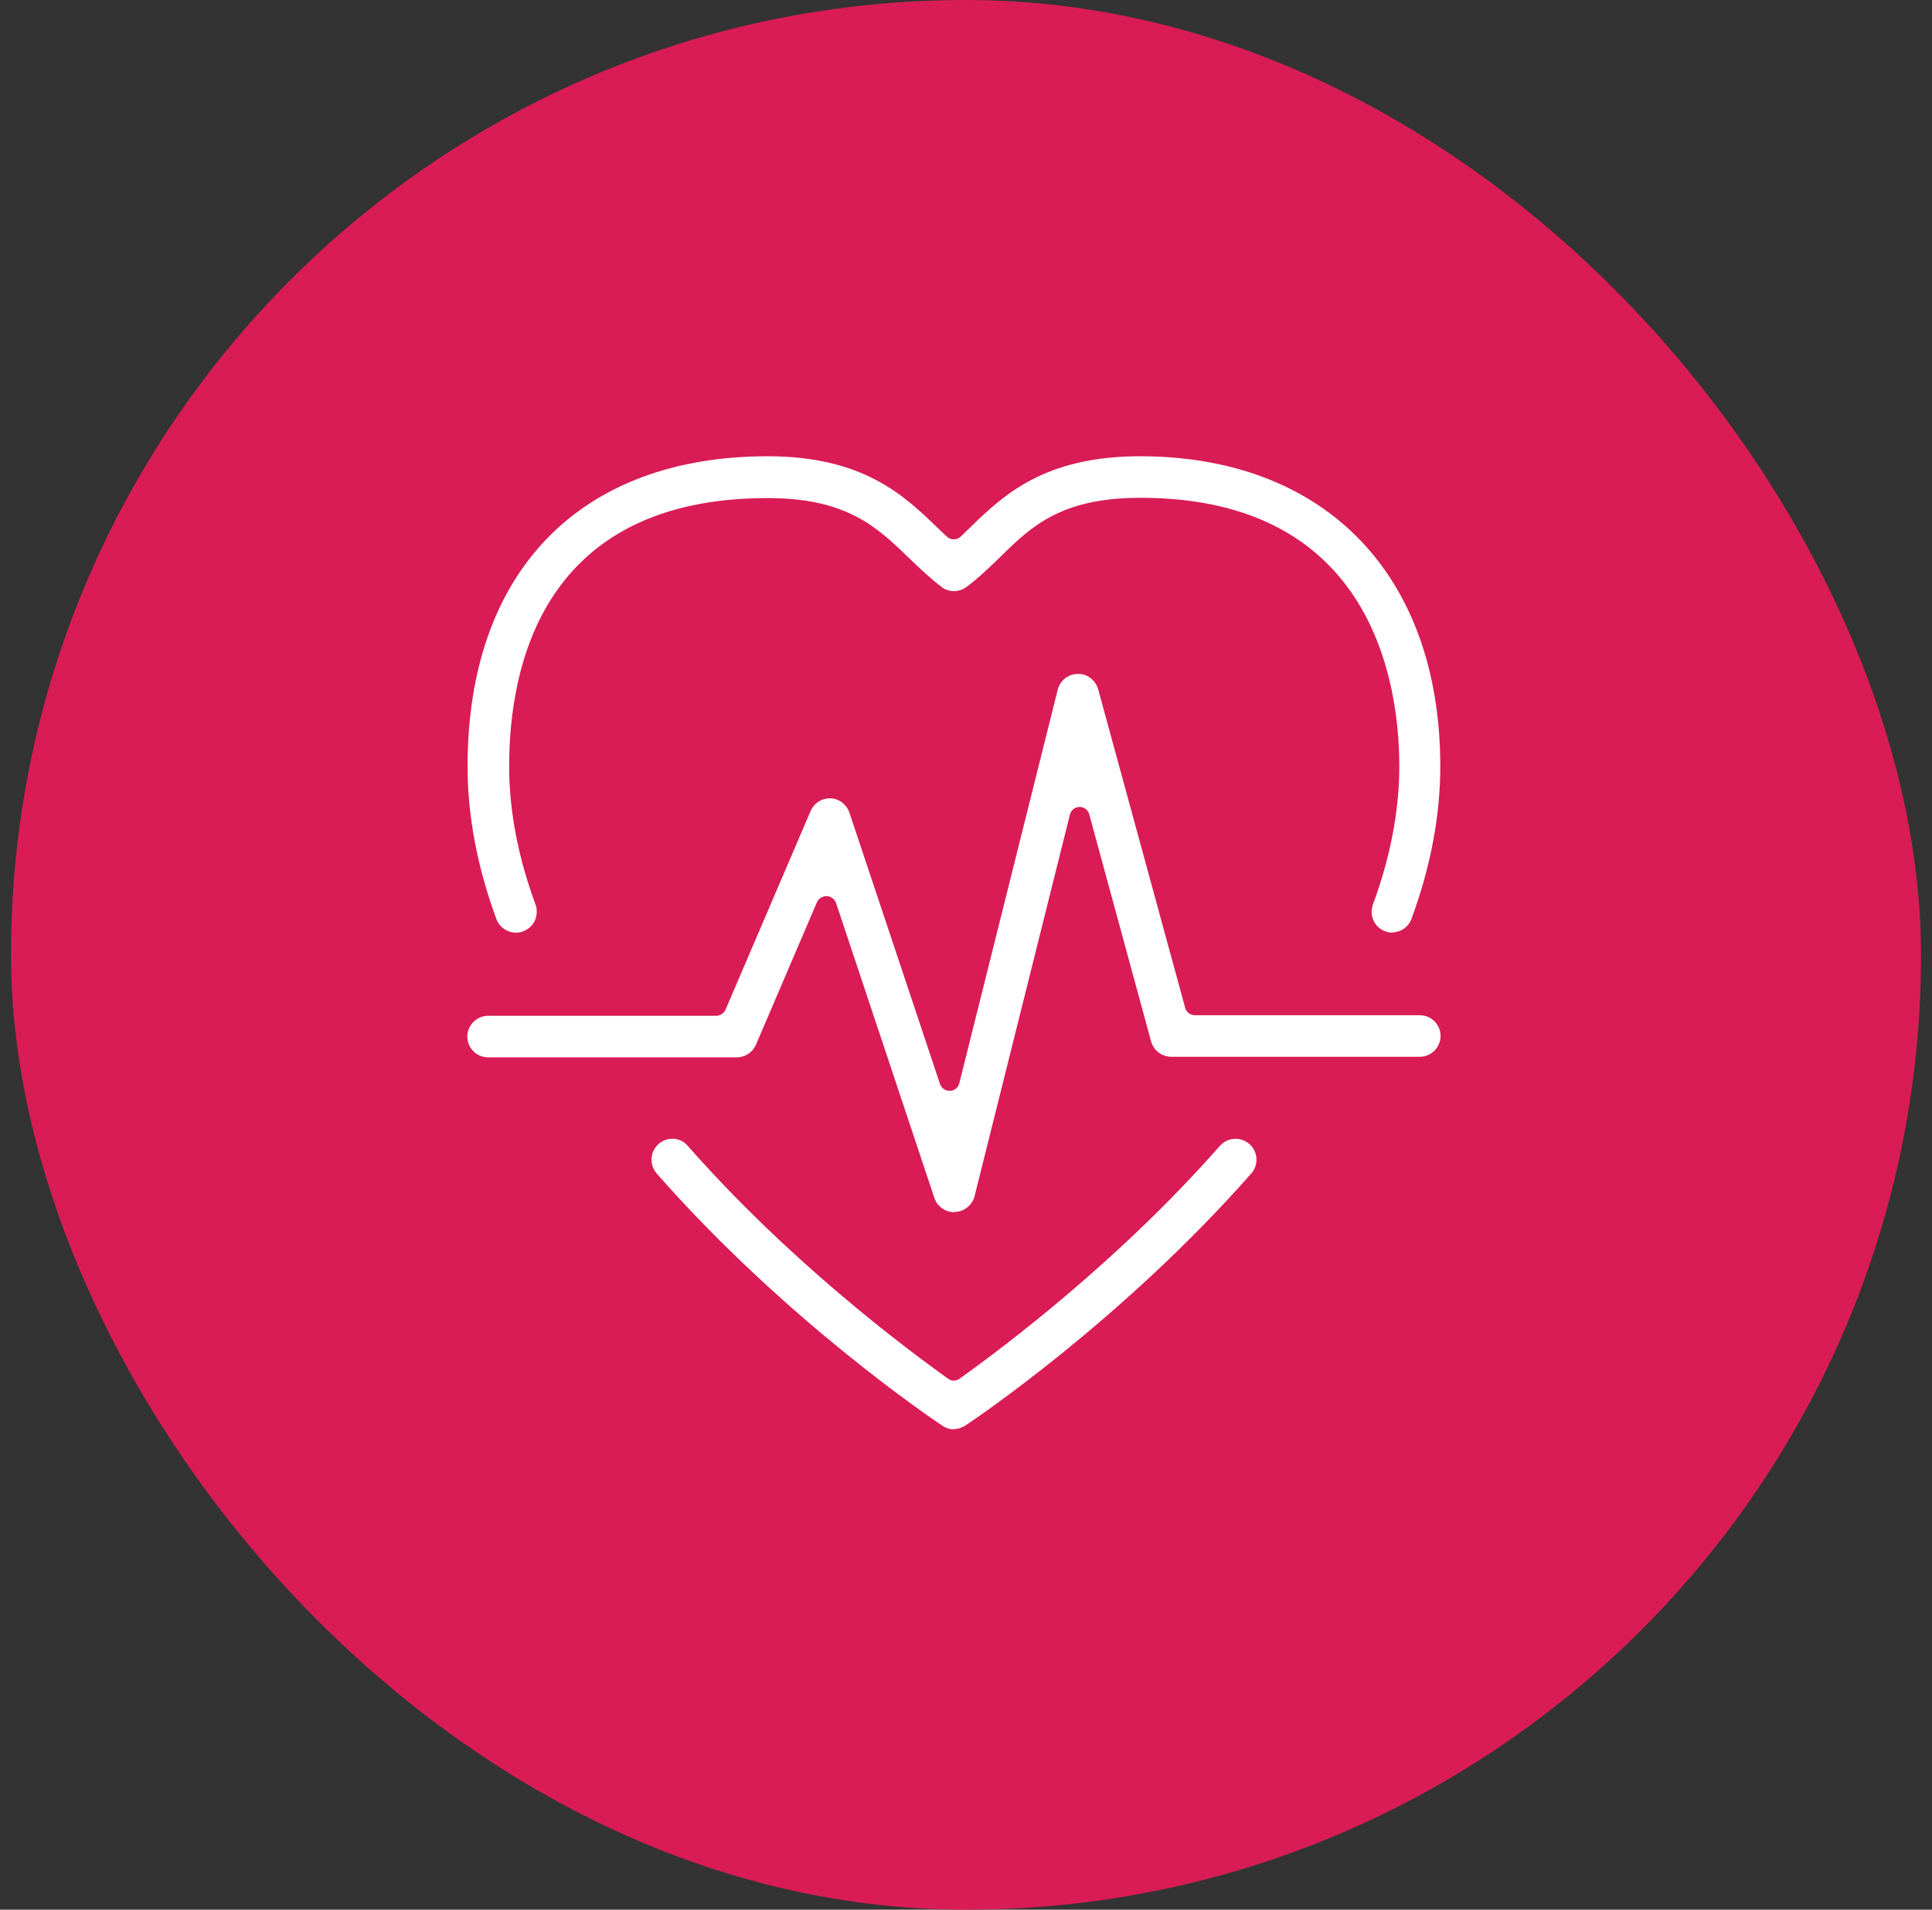 <svg xmlns="http://www.w3.org/2000/svg" width="88" height="87" viewBox="0 0 88 87" fill="none"><rect x="0" y="0" width="88" height="87" fill="#333333" stroke="none"/><rect x="0.5" width="87" height="87" rx="43.5" fill="#D91C55"></rect><path d="M63.42 42.49C63.307 42.49 63.193 42.465 63.092 42.427C62.852 42.339 62.663 42.162 62.562 41.935C62.461 41.708 62.449 41.443 62.537 41.203C63.332 39.045 63.736 36.925 63.736 34.906C63.736 31.234 62.587 22.678 51.95 22.678C48.315 22.678 46.965 23.991 45.539 25.392L45.514 25.417C45.059 25.858 44.593 26.313 44.037 26.729C43.873 26.855 43.671 26.931 43.457 26.931C43.242 26.931 43.041 26.868 42.876 26.729C42.334 26.313 41.854 25.858 41.4 25.417C39.936 24.003 38.561 22.691 34.964 22.691C24.718 22.691 23.191 30.351 23.191 34.919C23.191 36.925 23.595 39.045 24.39 41.203C24.478 41.443 24.465 41.695 24.364 41.935C24.263 42.162 24.061 42.339 23.834 42.427C23.733 42.465 23.62 42.49 23.506 42.49C23.102 42.49 22.749 42.238 22.61 41.872C21.739 39.5 21.298 37.165 21.298 34.932C21.285 26.073 26.396 20.786 34.964 20.786C39.331 20.786 41.198 22.59 42.7 24.041C42.839 24.18 42.99 24.319 43.129 24.445C43.217 24.534 43.331 24.571 43.444 24.571C43.558 24.571 43.671 24.534 43.76 24.445C43.899 24.306 44.05 24.168 44.189 24.029C45.678 22.59 47.533 20.786 51.924 20.786C60.366 20.786 65.603 26.199 65.603 34.919C65.603 37.153 65.162 39.5 64.291 41.859C64.152 42.238 63.799 42.478 63.395 42.478L63.42 42.49Z" fill="white"></path><path d="M43.458 65.117C43.269 65.117 43.092 65.066 42.928 64.953C42.638 64.763 35.849 60.22 29.918 53.469C29.754 53.28 29.665 53.04 29.678 52.775C29.691 52.523 29.804 52.296 29.993 52.119C30.17 51.968 30.385 51.879 30.624 51.879C30.902 51.879 31.154 51.993 31.331 52.207C35.924 57.431 41.149 61.356 43.18 62.807C43.256 62.87 43.357 62.896 43.445 62.896C43.534 62.896 43.635 62.87 43.71 62.807C45.742 61.356 50.966 57.431 55.56 52.207C55.736 52.005 56.001 51.879 56.279 51.879C56.506 51.879 56.733 51.968 56.91 52.119C57.301 52.46 57.339 53.065 56.998 53.456C51.067 60.195 44.266 64.751 43.975 64.94C43.824 65.041 43.635 65.104 43.445 65.104L43.458 65.117Z" fill="white"></path><path d="M43.457 55.223C43.053 55.223 42.688 54.958 42.561 54.58L38.082 41.14C38.019 40.964 37.855 40.837 37.665 40.825C37.665 40.825 37.653 40.825 37.64 40.825C37.451 40.825 37.287 40.938 37.211 41.102L34.435 47.589C34.283 47.942 33.943 48.169 33.564 48.169H22.232C21.702 48.169 21.286 47.74 21.286 47.223C21.286 46.705 21.715 46.276 22.232 46.276H32.617C32.807 46.276 32.971 46.163 33.047 45.999L36.921 36.951C37.072 36.597 37.413 36.37 37.791 36.37H37.829C38.22 36.383 38.561 36.648 38.687 37.014L42.814 49.38C42.877 49.57 43.053 49.696 43.255 49.696C43.255 49.696 43.255 49.696 43.268 49.696C43.47 49.696 43.647 49.545 43.697 49.343L48.177 31.424C48.278 31.007 48.656 30.704 49.085 30.704H49.148C49.54 30.704 49.906 31.007 50.019 31.398L53.982 45.91C54.032 46.112 54.221 46.251 54.436 46.251H64.67C65.2 46.251 65.616 46.68 65.616 47.197C65.616 47.715 65.187 48.144 64.67 48.144H53.351C52.922 48.144 52.543 47.854 52.429 47.437L49.615 37.102C49.565 36.9 49.376 36.761 49.174 36.761C48.959 36.761 48.782 36.913 48.732 37.115L44.391 54.491C44.29 54.895 43.924 55.198 43.508 55.211H43.47L43.457 55.223Z" fill="white"></path></svg>